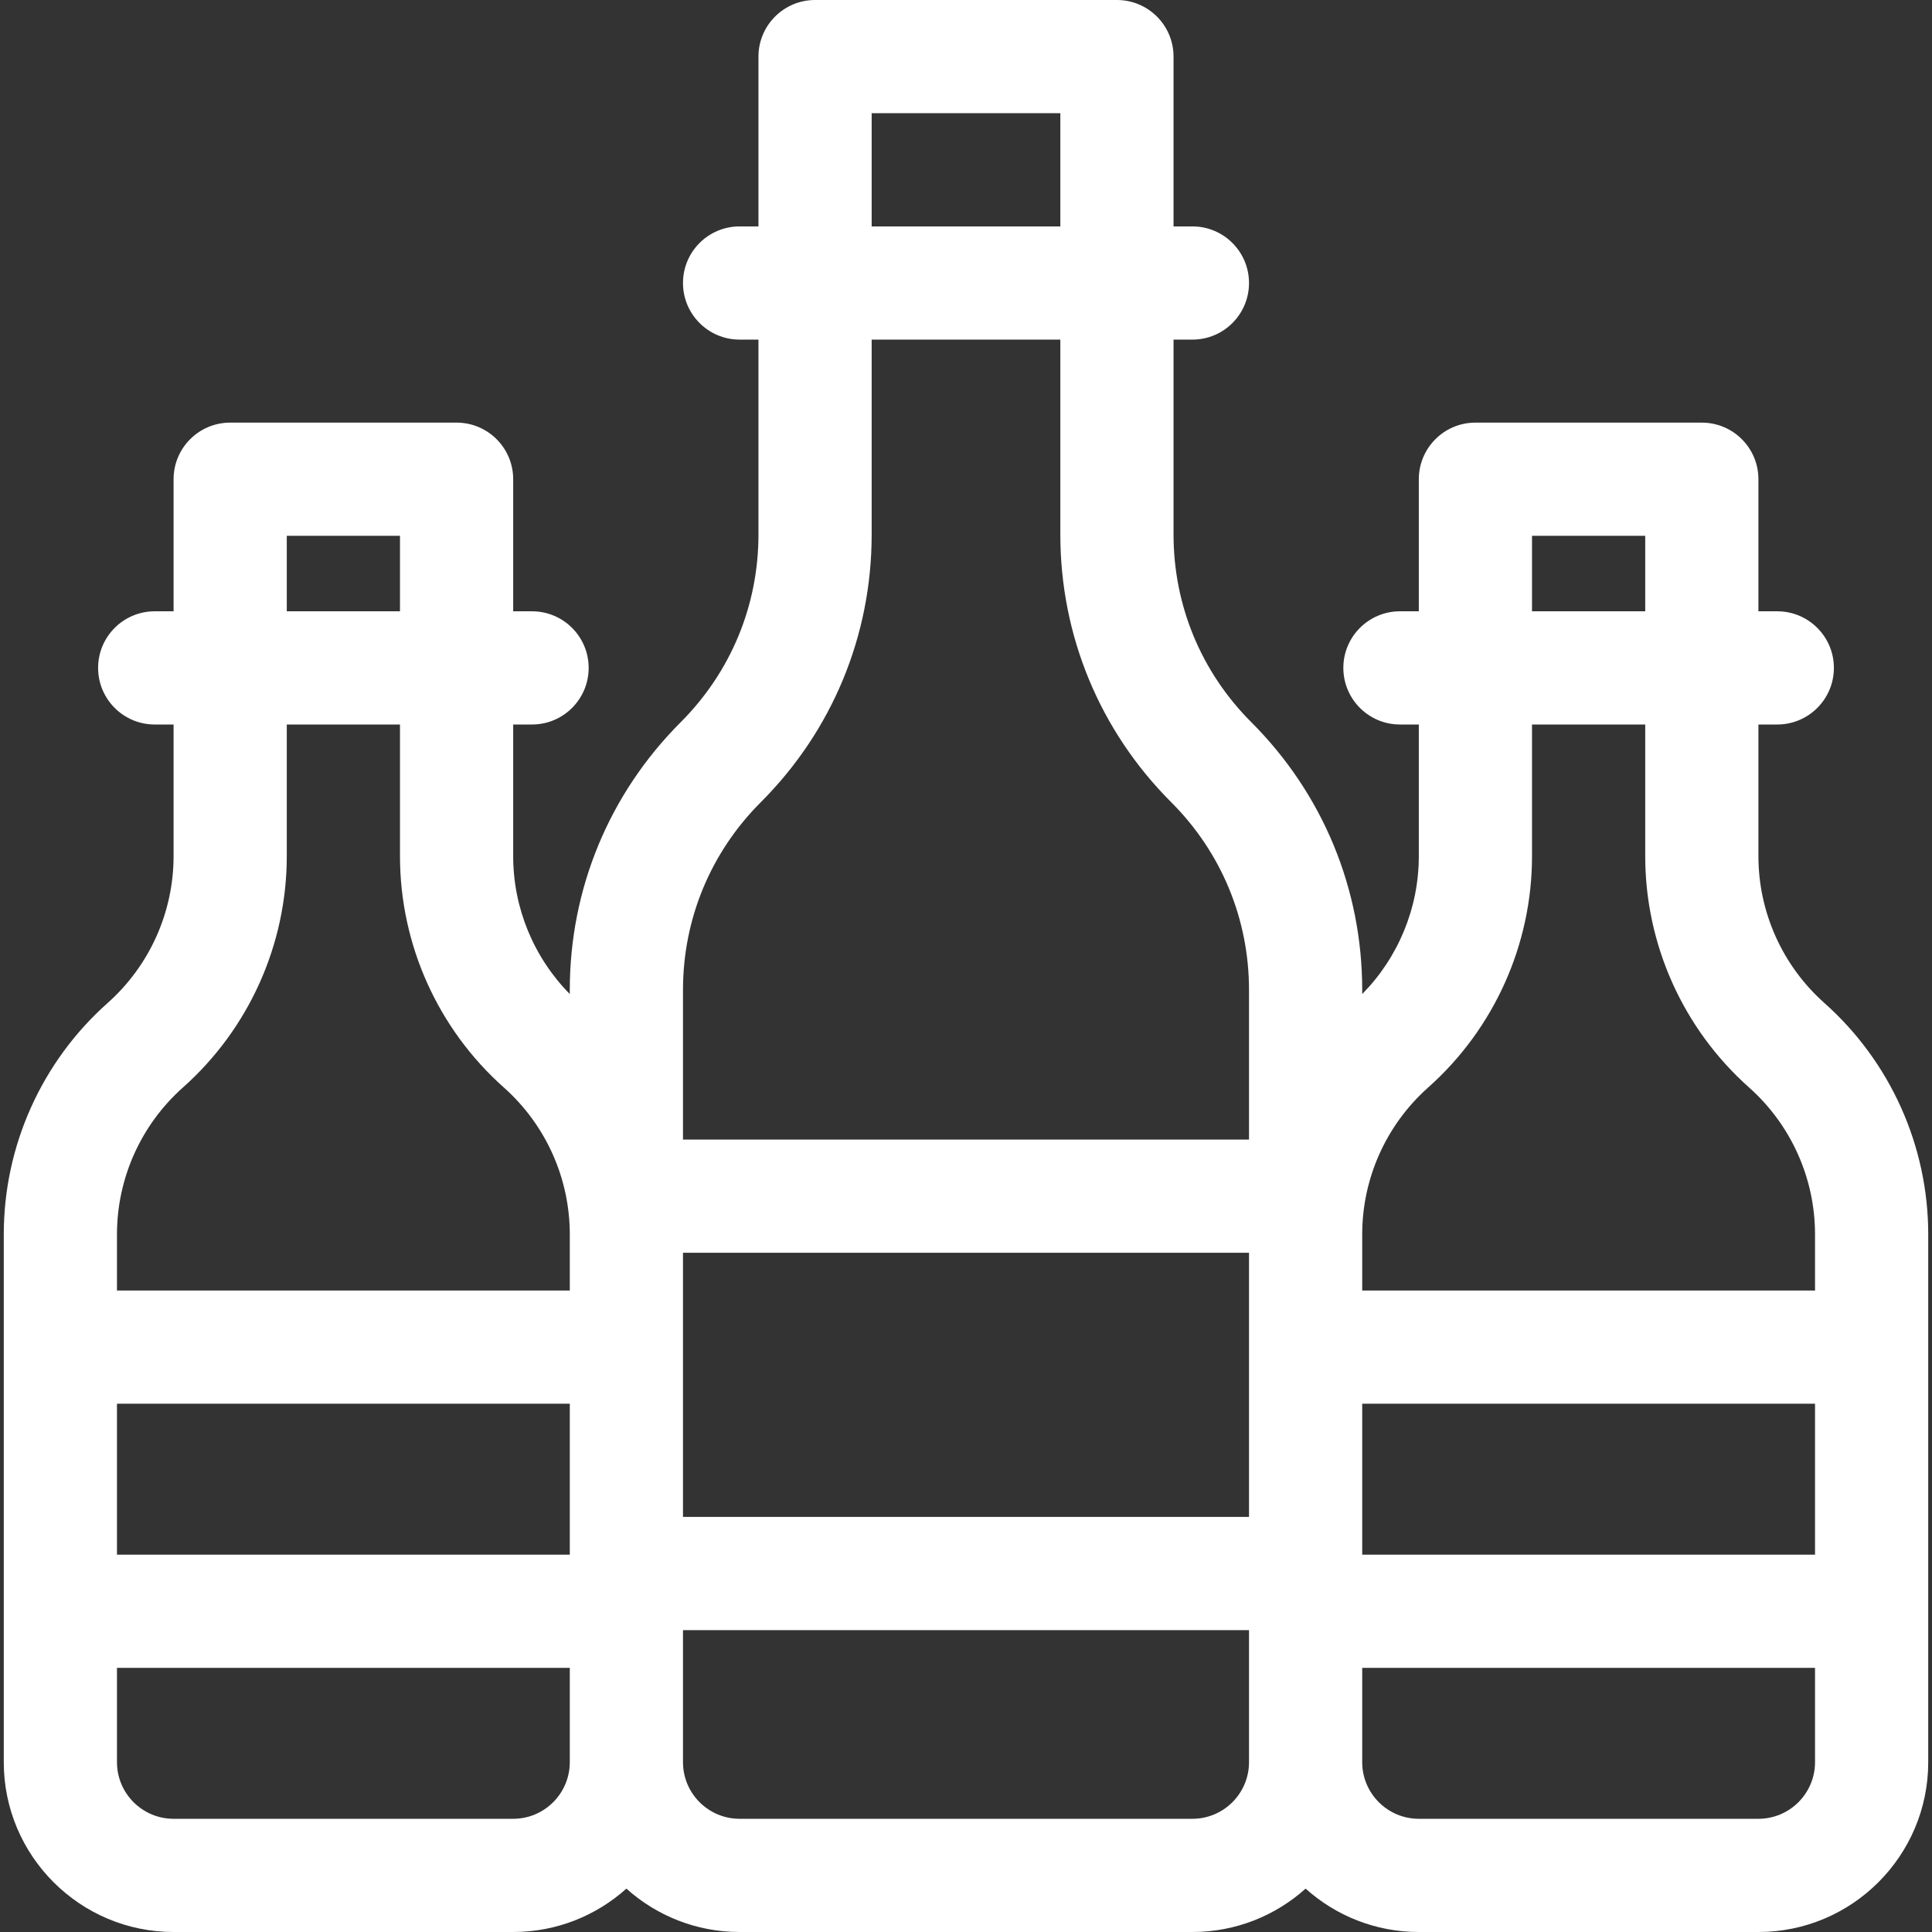 <svg width="64" height="64" viewBox="0 0 64 64" fill="none" xmlns="http://www.w3.org/2000/svg">
<rect x="0" y="0" width="64" height="64" fill="#333333" stroke="none"/>
<path d="M60.433 33.224C59.046 31.99 58.25 30.218 58.25 28.362V24H58.875C59.91 24 60.75 23.16 60.75 22.125C60.75 21.09 59.91 20.25 58.875 20.25H58.25V15.875C58.25 14.839 57.41 14 56.375 14H48.875C47.84 14 47 14.839 47 15.875V20.25H46.375C45.34 20.25 44.5 21.09 44.5 22.125C44.5 23.16 45.34 24 46.375 24H47V28.362C47 30.076 46.321 31.716 45.125 32.929V32.794C45.125 29.444 43.82 26.293 41.451 23.924C39.79 22.263 38.875 20.055 38.875 17.706V11.25H39.5C40.535 11.25 41.375 10.411 41.375 9.375C41.375 8.339 40.535 7.5 39.5 7.5H38.875V1.875C38.875 0.84 38.035 0 37 0H27C25.965 0 25.125 0.84 25.125 1.875V7.5H24.5C23.465 7.5 22.625 8.339 22.625 9.375C22.625 10.411 23.465 11.25 24.5 11.25H25.125V17.706C25.125 20.055 24.21 22.263 22.549 23.924C20.18 26.294 18.875 29.444 18.875 32.794V32.929C17.679 31.716 17 30.076 17 28.362V24H17.625C18.66 24 19.5 23.16 19.5 22.125C19.5 21.09 18.66 20.25 17.625 20.25H17V15.875C17 14.839 16.16 14 15.125 14H7.625C6.59 14 5.75 14.839 5.75 15.875V20.25H5.125C4.09 20.25 3.25 21.09 3.25 22.125C3.25 23.16 4.09 24 5.125 24H5.75V28.362C5.75 30.218 4.954 31.99 3.567 33.224C1.379 35.168 0.125 37.962 0.125 40.888V58.375C0.125 61.477 2.648 64 5.75 64H17C18.44 64 19.754 63.456 20.75 62.563C21.746 63.456 23.06 64 24.5 64H39.5C40.94 64 42.254 63.456 43.25 62.563C44.246 63.456 45.56 64 47 64H58.25C61.352 64 63.875 61.477 63.875 58.375V40.888C63.875 37.962 62.62 35.168 60.433 33.224ZM50.75 17.75H54.5V20.25H50.75V17.75ZM47.308 36.026C49.495 34.082 50.75 31.288 50.75 28.362V24H54.5V28.362C54.5 31.288 55.755 34.082 57.942 36.026C59.329 37.26 60.125 39.032 60.125 40.888V42.75H45.125V40.888C45.125 39.032 45.921 37.26 47.308 36.026ZM18.875 51.5H3.875V46.5H18.875V51.5ZM22.625 41.5H41.375V50.25H22.625V41.5ZM45.125 46.5H60.125V51.5H45.125V46.5ZM28.875 3.75H35.125V7.5H28.875V3.75ZM25.201 26.576C27.57 24.206 28.875 21.056 28.875 17.706V11.25H35.125V17.706C35.125 21.056 36.43 24.207 38.799 26.576C40.46 28.237 41.375 30.445 41.375 32.794V37.75H22.625V32.794C22.625 30.445 23.54 28.237 25.201 26.576ZM9.5 17.75H13.25V20.25H9.5V17.75ZM6.058 36.026C8.245 34.082 9.5 31.288 9.5 28.362V24H13.25V28.362C13.25 31.288 14.505 34.082 16.692 36.026C18.079 37.26 18.875 39.032 18.875 40.888V42.75H3.875V40.888C3.875 39.032 4.671 37.26 6.058 36.026ZM17 60.25H5.75C4.716 60.25 3.875 59.409 3.875 58.375V55.25H18.875V58.375C18.875 59.409 18.034 60.25 17 60.25ZM39.5 60.25H24.5C23.466 60.25 22.625 59.409 22.625 58.375V54H41.375V58.375C41.375 59.409 40.534 60.25 39.5 60.25ZM58.25 60.25H47C45.966 60.25 45.125 59.409 45.125 58.375V55.25H60.125V58.375C60.125 59.409 59.284 60.25 58.25 60.25Z" fill="white"/>
</svg>
